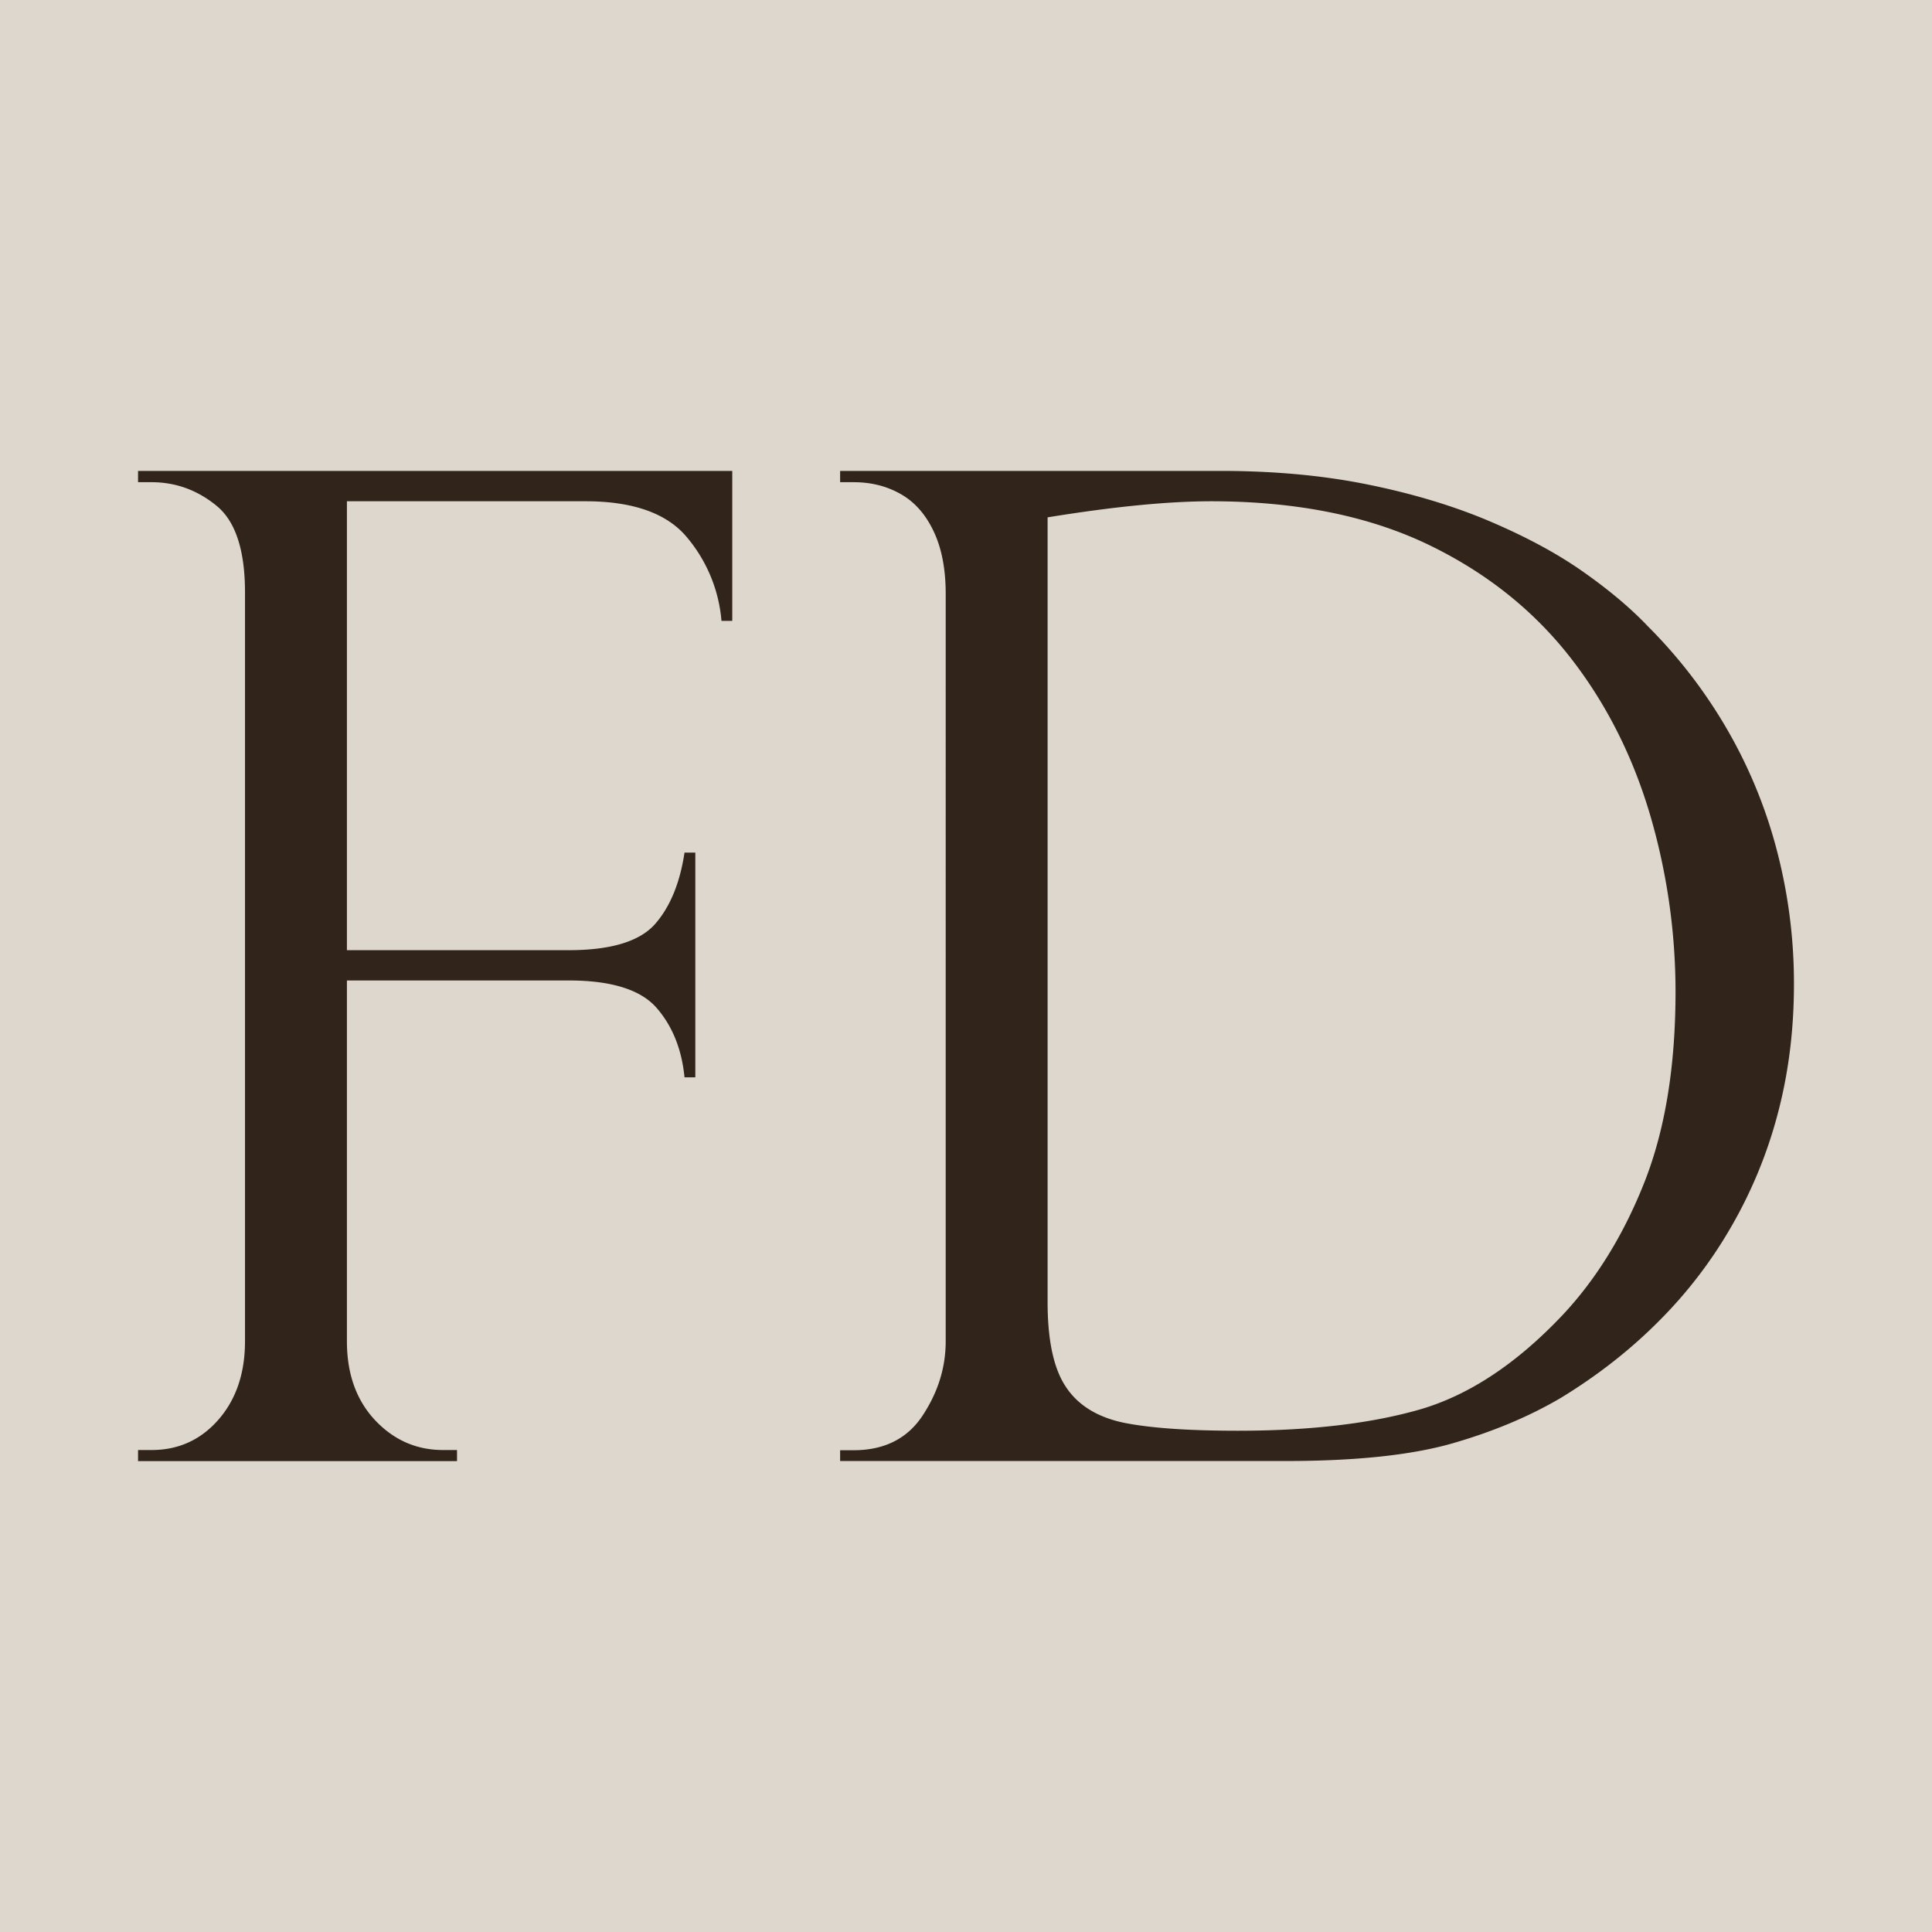 <?xml version="1.0" encoding="UTF-8"?> <svg xmlns="http://www.w3.org/2000/svg" id="Слой_1" data-name="Слой 1" viewBox="0 0 1920 1920"> <defs> <style>.cls-1{fill:#ded7cd;}.cls-2{fill:#31241a;}</style> </defs> <title>Монтажная область 1</title> <rect class="cls-1" x="-190.97" y="-24.18" width="2301.94" height="1968.37"></rect> <path class="cls-2" d="M137.19,479.2V468H727.71V617H717a148,148,0,0,0-33.76-82.35q-29.76-36.6-101.94-36.5H344.76V944.27H565.31c41.74,0,70.25-8.67,85.53-25.79q22.56-25.63,29.42-71.15H691v223.29H680.26c-2.74-28-12.1-51.1-27.83-69.1s-44.94-27.14-87.12-27.14H344.76v358.53q0,48.6,28,78.47c18.7,19.84,41.28,29.64,67.51,29.64h13.92v11h-317v-11h13.47q40,0,66.36-30.1c17.56-20.06,26.46-46.07,26.46-78V588.69c0-42.21-9.58-71.16-28.74-86.44-19.15-15.51-40.59-23.05-64.08-23.05Z"></path> <path class="cls-2" d="M1041.09,514.1v780c0,38.33,6.17,66.6,18.49,84.63,12.07,18,31.23,29.66,57,35.12,25.79,5.25,63.64,8,113.6,8q106.74,0,180.41-21,73.54-21.21,142.31-94c33.76-36,60.92-80.29,81.44-132.29,20.53-52.22,30.79-115.17,30.79-189.29A625.8,625.8,0,0,0,1640.49,812q-25-85.87-75.49-152.82c-37.87-50.41-86.66-89.63-146-118.14q-89.31-42.76-214.86-42.89-65,0-163.08,16M834.91,479.2V468h378.62q79.7,0,146.65,13.69T1480.37,518c35.37,15.07,66.16,31.48,91.93,49.51s47.66,36.27,65.45,55a496.37,496.37,0,0,1,79.61,104,482.8,482.8,0,0,1,49,120.66A520,520,0,0,1,1782.81,978c0,44.92-5.25,87.81-16,128.4a455.39,455.39,0,0,1-46.32,112.67,447.93,447.93,0,0,1-71.84,93.74c-27.83,28.05-60.21,53.6-97.15,76.18q-47.58,28.07-108.8,45.61-61.59,17.46-166.27,17.34H834.91v-10.72h13.45c30.57,0,53.6-11.64,68.66-34.67,15.28-23.27,22.81-47.66,22.81-73.67V590.06c0-24.86-4.12-45.85-12.32-62.73-8.21-17.1-19.38-29.2-33.07-36.72-13.92-7.76-29.2-11.41-46.08-11.41Z"></path> </svg> 